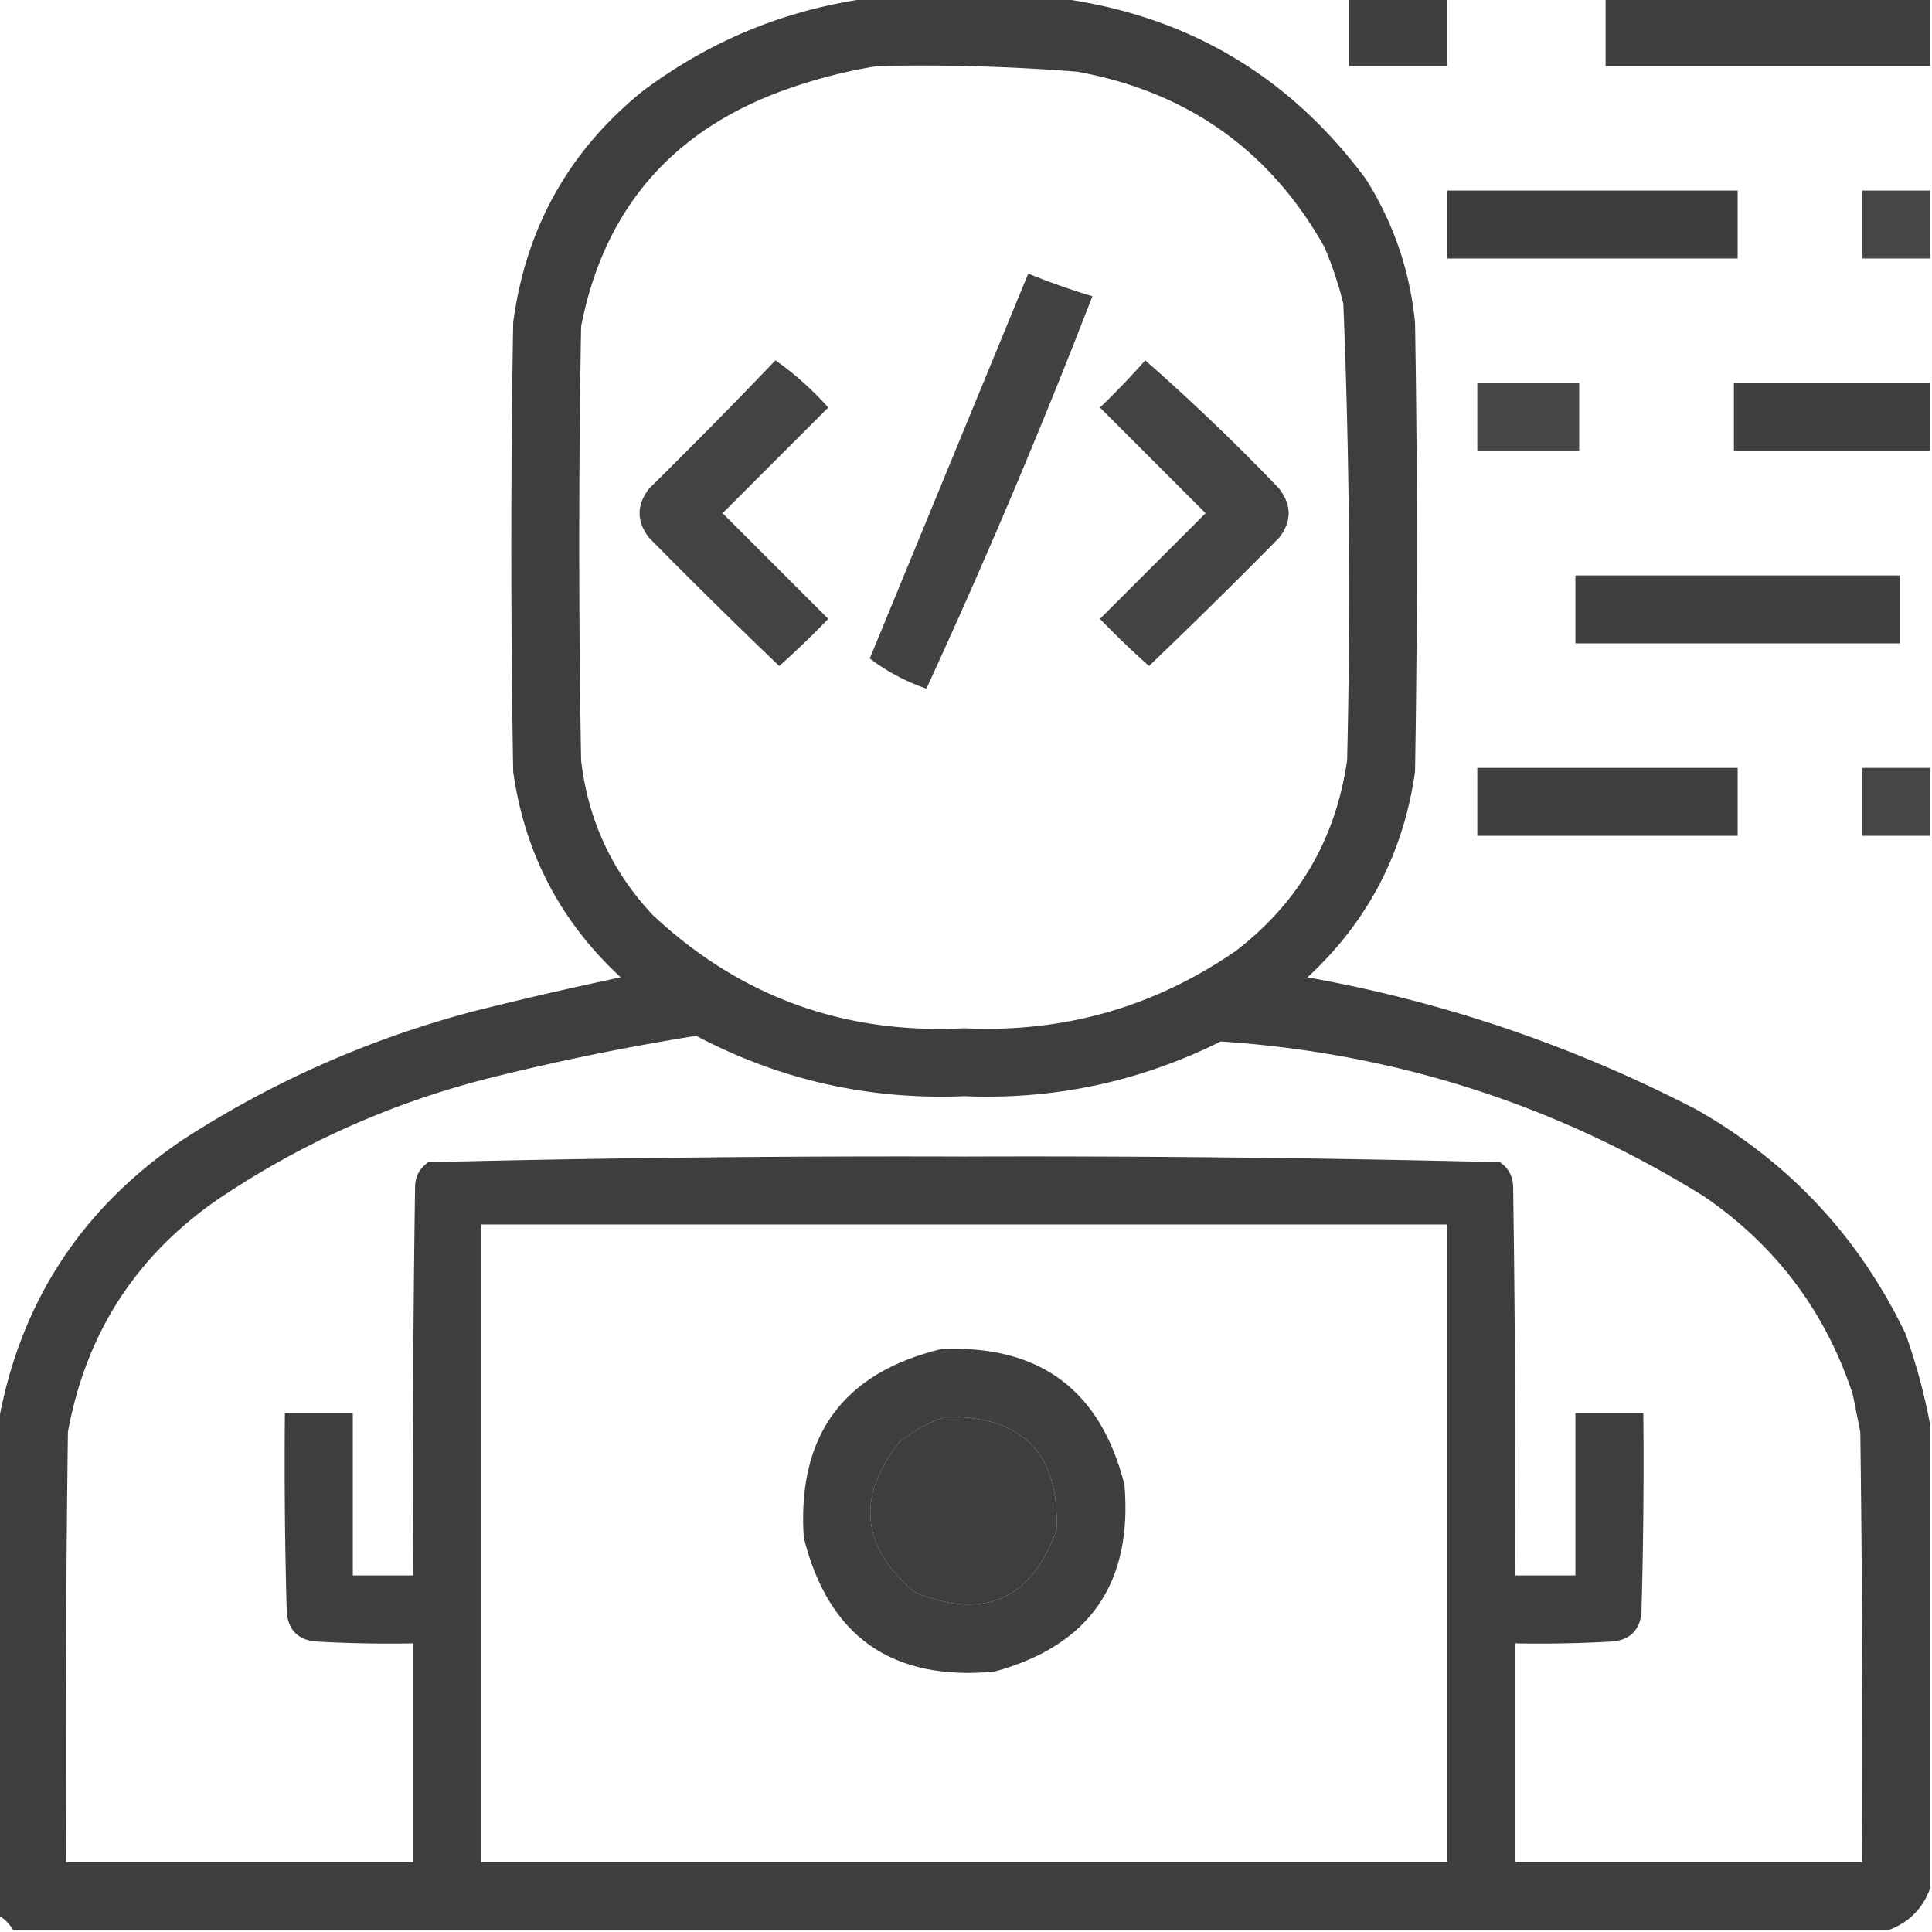 <svg xmlns="http://www.w3.org/2000/svg" width="512" height="512" fill="none"><g fill="#333" fill-rule="evenodd" clip-path="url(#a)" clip-rule="evenodd"><path d="M230.5-.5h50q50.993 6.77 81.5 48 10.975 17.426 13 38a3539 3539 0 0 1 0 119q-4.577 32.408-28.5 54.5 54.08 9.694 103 35 37.07 21.069 55.5 59.5 4.231 11.938 6.5 24v123q-3 8-11 11H3.5q-1.5-2.5-4-4v-130q8.42-48.07 49-75.5 35.702-23.096 77-34a1027 1027 0 0 1 39-9q-23.924-22.092-28.5-54.5a3539 3539 0 0 1 0-119q4.985-37.728 34.5-61.5 26.907-20.047 60-24.5m2 18a522 522 0 0 1 53 1.5q43.855 8.016 65.5 46.5a99 99 0 0 1 5 15q2.448 60.45 1 121-4.518 31.294-29.5 50.5-32.408 22.356-72 20.5-47.841 2.427-82.5-30-16.243-17.282-19-41a3305 3305 0 0 1 0-115q9.034-46.263 53.5-62.5 12.393-4.471 25-6.5m-48 257q33.243 17.551 71 16 35.916 1.467 68-14.5 69.224 4.576 128 41 28.665 19.596 39.5 52.5l2 10q.75 56.999.5 114h-92v-58q13.01.25 26-.5 6.75-.75 7.5-7.5.75-26.495.5-53h-18v43h-16q.25-51.502-.5-103-.099-4.163-3.5-6.5a5071 5071 0 0 0-142-1.5q-71.124-.243-142 1.5-3.401 2.337-3.5 6.5-.75 51.498-.5 103h-16v-43h-18q-.25 26.505.5 53 .75 6.75 7.5 7.5 12.99.75 26 .5v58h-92q-.25-57.001.5-114 7.104-38.976 39.5-61.5 32.618-22.053 71-32a642 642 0 0 1 56-11.5m-57 50h256v169h-256zm123 51q30.715-.536 29.5 30-10.074 27.659-37.5 16.5-21.5-17.997-4-40 5.55-4.352 12-6.5" opacity=".945"/><path d="M357.5-.5h26v18h-26z" opacity=".933"/><path d="M425.5-.5h86v18h-86z" opacity=".941"/><path d="M383.5 50.5h77v18h-77z" opacity=".948"/><path d="M511.5 50.5v18h-18v-18z" opacity=".9"/><path d="M272.5 72.5a180 180 0 0 0 17 6 1792 1792 0 0 1-44 104q-8.319-2.904-15-8 21.015-51.024 42-102" opacity=".922"/><path d="M205.5 95.5q7.61 5.349 14 12.5l-28 28 28 28a230 230 0 0 1-13 12.5 1655 1655 0 0 1-34.5-34q-5-6.5 0-13a1608 1608 0 0 0 33.5-34M303.5 95.5a566 566 0 0 1 35.5 34q5 6.5 0 13a1655 1655 0 0 1-34.5 34 230 230 0 0 1-13-12.5l28-28-28-28a211 211 0 0 0 12-12.5" opacity=".921"/><path d="M391.5 101.5h27v18h-27z" opacity=".899"/><path d="M511.5 101.5v18h-52v-18z" opacity=".933"/><path d="M417.5 152.5h86v18h-86z" opacity=".941"/><path d="M391.5 203.5h69v18h-69z" opacity=".938"/><path d="M511.5 203.5v18h-18v-18z" opacity=".899"/><path d="M249.501 357.5q39.048-1.678 48.5 36 3.261 39.213-34.5 49.5-40.65 3.816-50.5-35.5-2.655-40.557 36.5-50m1 18q-6.45 2.148-12 6.5-17.5 22.003 4 40 27.426 11.159 37.5-16.5 1.215-30.535-29.5-30" opacity=".936"/></g><defs><clipPath id="a"><path fill="#fff" d="M0 0h512v512H0z"/></clipPath></defs></svg>
